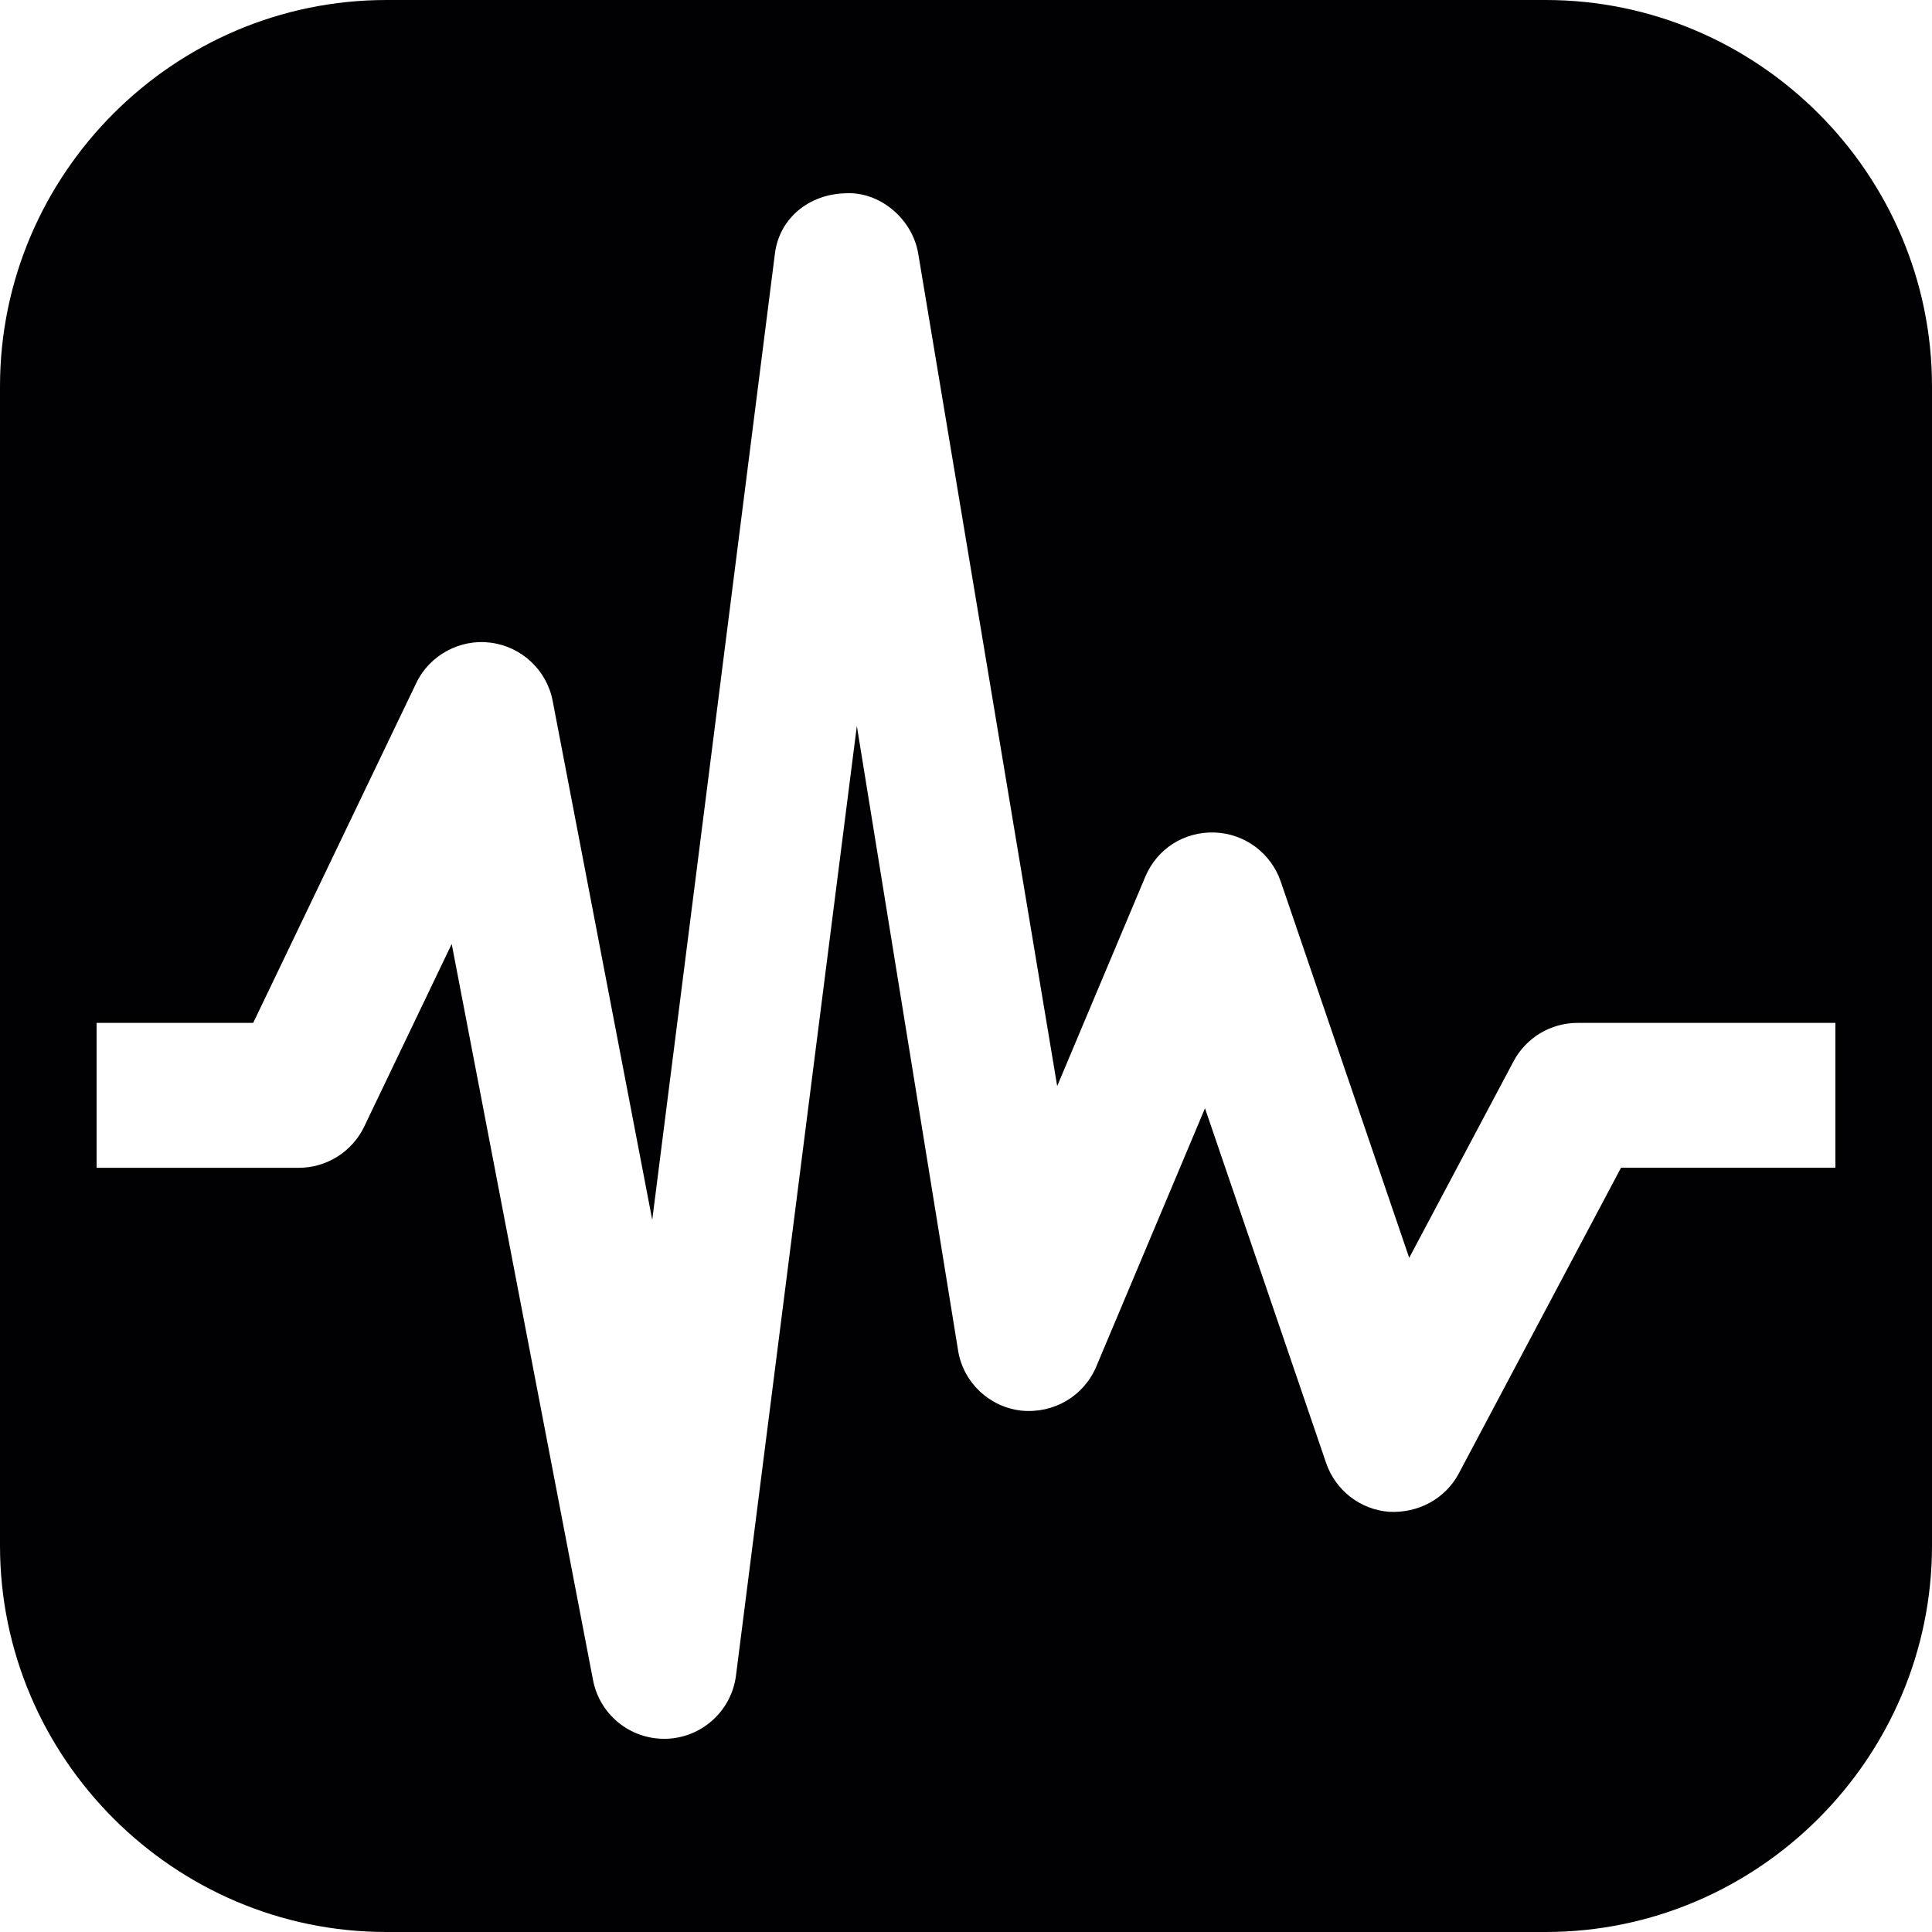 <?xml version="1.0" encoding="iso-8859-1"?>
<!-- Generator: Adobe Illustrator 16.0.4, SVG Export Plug-In . SVG Version: 6.00 Build 0)  -->
<!DOCTYPE svg PUBLIC "-//W3C//DTD SVG 1.1//EN" "http://www.w3.org/Graphics/SVG/1.1/DTD/svg11.dtd">
<svg version="1.1" id="Capa_1" xmlns="http://www.w3.org/2000/svg" xmlns:xlink="http://www.w3.org/1999/xlink" x="0px" y="0px"
	 width="20px" height="20px" viewBox="0 0 20 20" style="enable-background:new 0 0 20 20;" xml:space="preserve">
<path style="fill:#010002;" d="M16,0H4C1.8,0,0,1.8,0,4v12c0,2.2,1.8,4,4,4h12c2.2,0,4-1.8,4-4V4C20,1.8,18.2,0,16,0z M19,12.088
	h-2.219l-1.68,3.166c-0.141,0.264-0.424,0.413-0.723,0.396c-0.297-0.023-0.553-0.222-0.65-0.505l-1.254-3.672l-1.126,2.675
	c-0.13,0.306-0.44,0.487-0.773,0.455c-0.329-0.036-0.597-0.285-0.655-0.611L8.87,7.515l-1.252,9.837
	C7.568,17.716,7.262,17.99,6.895,18c-0.006,0-0.014,0-0.02,0c-0.359,0-0.668-0.254-0.736-0.608l-1.463-7.62L3.77,11.663
	c-0.125,0.26-0.389,0.426-0.677,0.426H1v-1.5h1.621l1.687-3.516C4.447,6.78,4.765,6.611,5.08,6.653
	c0.321,0.042,0.58,0.284,0.641,0.602l1.031,5.373L8.023,2.617C8.073,2.252,8.381,2.01,8.75,2.001
	c0.348-0.022,0.688,0.253,0.754,0.616l1.44,8.626l0.912-2.167c0.121-0.287,0.397-0.468,0.718-0.458
	c0.311,0.011,0.582,0.212,0.684,0.507l1.33,3.896l1.08-2.034c0.13-0.245,0.385-0.398,0.662-0.398H19V12.088z"/>
<g>
</g>
<g>
</g>
<g>
</g>
<g>
</g>
<g>
</g>
<g>
</g>
<g>
</g>
<g>
</g>
<g>
</g>
<g>
</g>
<g>
</g>
<g>
</g>
<g>
</g>
<g>
</g>
<g>
</g>
</svg>
